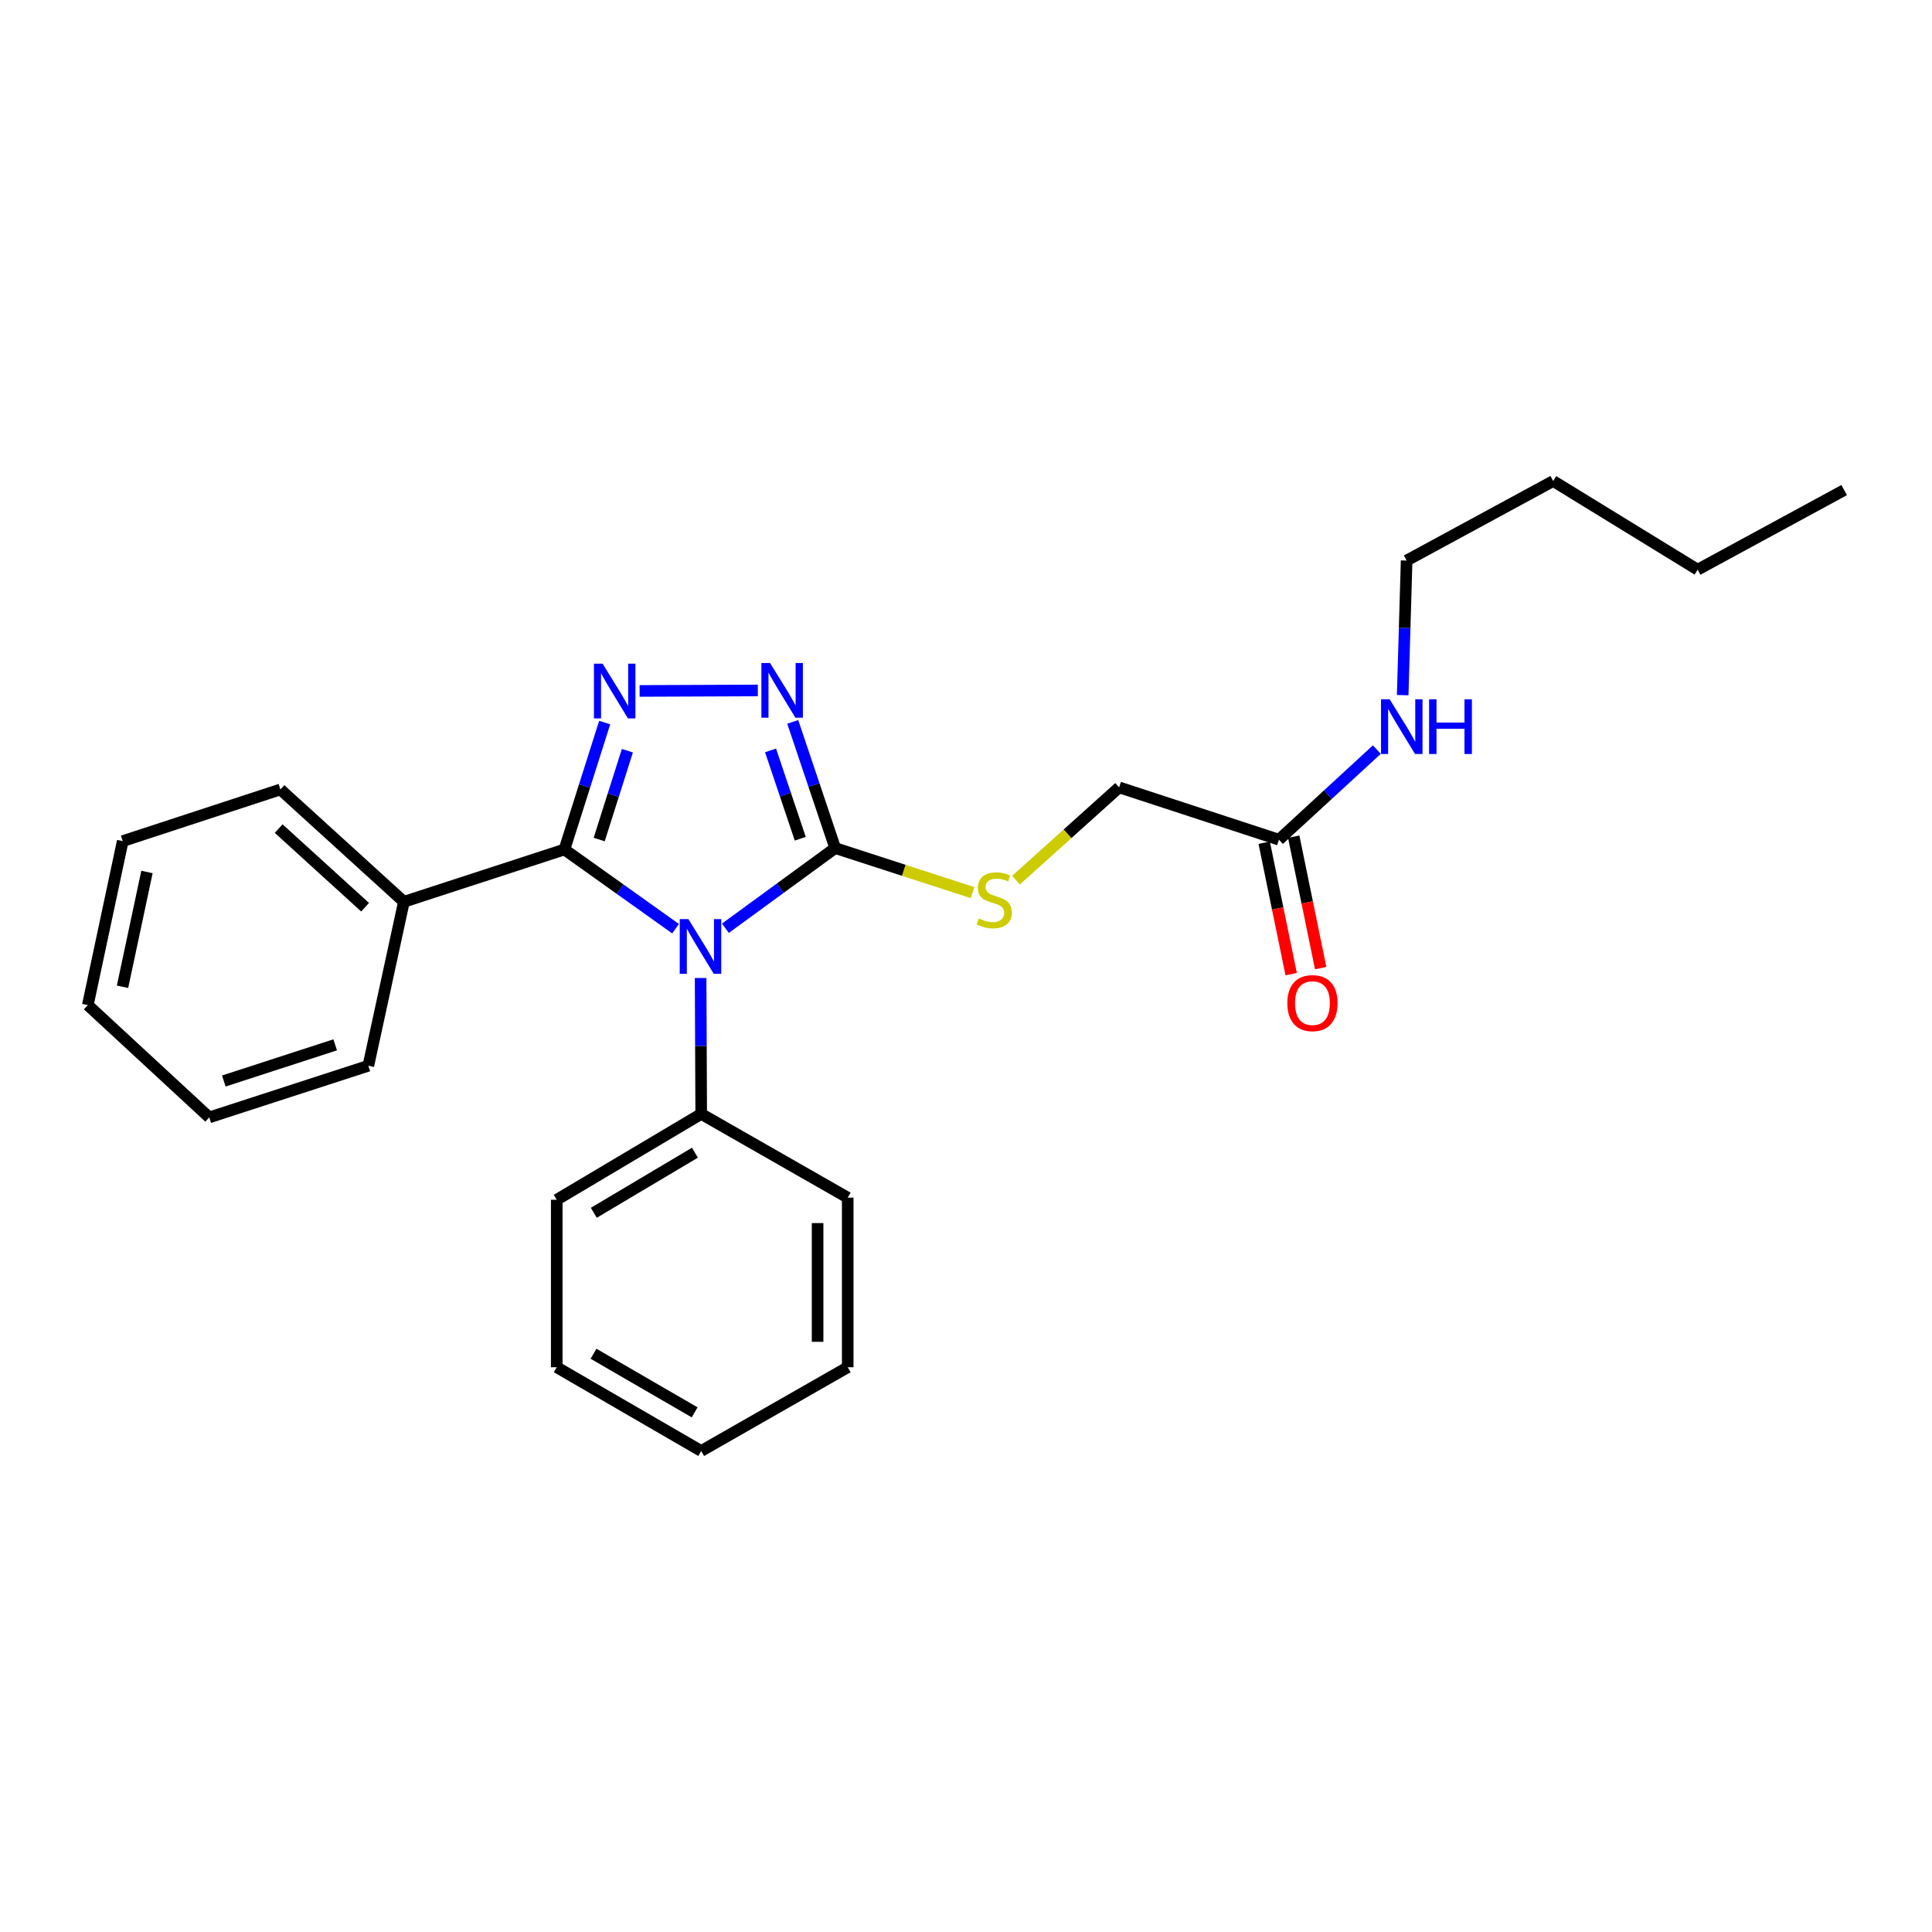 <?xml version='1.0' encoding='iso-8859-1'?>
<svg version='1.1' baseProfile='full'
              xmlns='http://www.w3.org/2000/svg'
                      xmlns:rdkit='http://www.rdkit.org/xml'
                      xmlns:xlink='http://www.w3.org/1999/xlink'
                  xml:space='preserve'
width='1000px' height='1000px' viewBox='0 0 1000 1000'>
<!-- END OF HEADER -->
<rect style='opacity:1.0;fill:#FFFFFF;stroke:none' width='1000' height='1000' x='0' y='0'> </rect>
<path class='bond-0' d='M 349.668,480.692 L 320.908,460.19' style='fill:none;fill-rule:evenodd;stroke:#0000FF;stroke-width:6px;stroke-linecap:butt;stroke-linejoin:miter;stroke-opacity:1' />
<path class='bond-0' d='M 320.908,460.19 L 292.148,439.689' style='fill:none;fill-rule:evenodd;stroke:#000000;stroke-width:6px;stroke-linecap:butt;stroke-linejoin:miter;stroke-opacity:1' />
<path class='bond-2' d='M 375.468,480.465 L 403.879,459.709' style='fill:none;fill-rule:evenodd;stroke:#0000FF;stroke-width:6px;stroke-linecap:butt;stroke-linejoin:miter;stroke-opacity:1' />
<path class='bond-2' d='M 403.879,459.709 L 432.29,438.953' style='fill:none;fill-rule:evenodd;stroke:#000000;stroke-width:6px;stroke-linecap:butt;stroke-linejoin:miter;stroke-opacity:1' />
<path class='bond-5' d='M 362.64,506.216 L 362.791,541.39' style='fill:none;fill-rule:evenodd;stroke:#0000FF;stroke-width:6px;stroke-linecap:butt;stroke-linejoin:miter;stroke-opacity:1' />
<path class='bond-5' d='M 362.791,541.39 L 362.942,576.565' style='fill:none;fill-rule:evenodd;stroke:#000000;stroke-width:6px;stroke-linecap:butt;stroke-linejoin:miter;stroke-opacity:1' />
<path class='bond-1' d='M 292.148,439.689 L 302.566,406.842' style='fill:none;fill-rule:evenodd;stroke:#000000;stroke-width:6px;stroke-linecap:butt;stroke-linejoin:miter;stroke-opacity:1' />
<path class='bond-1' d='M 302.566,406.842 L 312.984,373.994' style='fill:none;fill-rule:evenodd;stroke:#0000FF;stroke-width:6px;stroke-linecap:butt;stroke-linejoin:miter;stroke-opacity:1' />
<path class='bond-1' d='M 310.139,434.55 L 317.432,411.556' style='fill:none;fill-rule:evenodd;stroke:#000000;stroke-width:6px;stroke-linecap:butt;stroke-linejoin:miter;stroke-opacity:1' />
<path class='bond-1' d='M 317.432,411.556 L 324.724,388.563' style='fill:none;fill-rule:evenodd;stroke:#0000FF;stroke-width:6px;stroke-linecap:butt;stroke-linejoin:miter;stroke-opacity:1' />
<path class='bond-7' d='M 292.148,439.689 L 209.059,466.764' style='fill:none;fill-rule:evenodd;stroke:#000000;stroke-width:6px;stroke-linecap:butt;stroke-linejoin:miter;stroke-opacity:1' />
<path class='bond-25' d='M 331.064,357.63 L 392.249,357.38' style='fill:none;fill-rule:evenodd;stroke:#0000FF;stroke-width:6px;stroke-linecap:butt;stroke-linejoin:miter;stroke-opacity:1' />
<path class='bond-3' d='M 432.29,438.953 L 421.305,406.297' style='fill:none;fill-rule:evenodd;stroke:#000000;stroke-width:6px;stroke-linecap:butt;stroke-linejoin:miter;stroke-opacity:1' />
<path class='bond-3' d='M 421.305,406.297 L 410.321,373.641' style='fill:none;fill-rule:evenodd;stroke:#0000FF;stroke-width:6px;stroke-linecap:butt;stroke-linejoin:miter;stroke-opacity:1' />
<path class='bond-3' d='M 414.213,434.128 L 406.524,411.269' style='fill:none;fill-rule:evenodd;stroke:#000000;stroke-width:6px;stroke-linecap:butt;stroke-linejoin:miter;stroke-opacity:1' />
<path class='bond-3' d='M 406.524,411.269 L 398.834,388.41' style='fill:none;fill-rule:evenodd;stroke:#0000FF;stroke-width:6px;stroke-linecap:butt;stroke-linejoin:miter;stroke-opacity:1' />
<path class='bond-4' d='M 432.29,438.953 L 467.84,450.492' style='fill:none;fill-rule:evenodd;stroke:#000000;stroke-width:6px;stroke-linecap:butt;stroke-linejoin:miter;stroke-opacity:1' />
<path class='bond-4' d='M 467.84,450.492 L 503.389,462.032' style='fill:none;fill-rule:evenodd;stroke:#CCCC00;stroke-width:6px;stroke-linecap:butt;stroke-linejoin:miter;stroke-opacity:1' />
<path class='bond-9' d='M 525.887,455.558 L 552.573,431.552' style='fill:none;fill-rule:evenodd;stroke:#CCCC00;stroke-width:6px;stroke-linecap:butt;stroke-linejoin:miter;stroke-opacity:1' />
<path class='bond-9' d='M 552.573,431.552 L 579.259,407.545' style='fill:none;fill-rule:evenodd;stroke:#000000;stroke-width:6px;stroke-linecap:butt;stroke-linejoin:miter;stroke-opacity:1' />
<path class='bond-11' d='M 362.942,576.565 L 288.171,620.994' style='fill:none;fill-rule:evenodd;stroke:#000000;stroke-width:6px;stroke-linecap:butt;stroke-linejoin:miter;stroke-opacity:1' />
<path class='bond-11' d='M 359.693,596.636 L 307.353,627.737' style='fill:none;fill-rule:evenodd;stroke:#000000;stroke-width:6px;stroke-linecap:butt;stroke-linejoin:miter;stroke-opacity:1' />
<path class='bond-12' d='M 362.942,576.565 L 438.779,619.903' style='fill:none;fill-rule:evenodd;stroke:#000000;stroke-width:6px;stroke-linecap:butt;stroke-linejoin:miter;stroke-opacity:1' />
<path class='bond-6' d='M 661.984,434.621 L 579.259,407.545' style='fill:none;fill-rule:evenodd;stroke:#000000;stroke-width:6px;stroke-linecap:butt;stroke-linejoin:miter;stroke-opacity:1' />
<path class='bond-8' d='M 654.346,436.188 L 661.324,470.204' style='fill:none;fill-rule:evenodd;stroke:#000000;stroke-width:6px;stroke-linecap:butt;stroke-linejoin:miter;stroke-opacity:1' />
<path class='bond-8' d='M 661.324,470.204 L 668.302,504.221' style='fill:none;fill-rule:evenodd;stroke:#FF0000;stroke-width:6px;stroke-linecap:butt;stroke-linejoin:miter;stroke-opacity:1' />
<path class='bond-8' d='M 669.623,433.054 L 676.601,467.07' style='fill:none;fill-rule:evenodd;stroke:#000000;stroke-width:6px;stroke-linecap:butt;stroke-linejoin:miter;stroke-opacity:1' />
<path class='bond-8' d='M 676.601,467.07 L 683.58,501.087' style='fill:none;fill-rule:evenodd;stroke:#FF0000;stroke-width:6px;stroke-linecap:butt;stroke-linejoin:miter;stroke-opacity:1' />
<path class='bond-10' d='M 661.984,434.621 L 687.319,411.306' style='fill:none;fill-rule:evenodd;stroke:#000000;stroke-width:6px;stroke-linecap:butt;stroke-linejoin:miter;stroke-opacity:1' />
<path class='bond-10' d='M 687.319,411.306 L 712.653,387.992' style='fill:none;fill-rule:evenodd;stroke:#0000FF;stroke-width:6px;stroke-linecap:butt;stroke-linejoin:miter;stroke-opacity:1' />
<path class='bond-13' d='M 209.059,466.764 L 145.144,408.62' style='fill:none;fill-rule:evenodd;stroke:#000000;stroke-width:6px;stroke-linecap:butt;stroke-linejoin:miter;stroke-opacity:1' />
<path class='bond-13' d='M 188.977,469.579 L 144.237,428.877' style='fill:none;fill-rule:evenodd;stroke:#000000;stroke-width:6px;stroke-linecap:butt;stroke-linejoin:miter;stroke-opacity:1' />
<path class='bond-14' d='M 209.059,466.764 L 190.656,551.629' style='fill:none;fill-rule:evenodd;stroke:#000000;stroke-width:6px;stroke-linecap:butt;stroke-linejoin:miter;stroke-opacity:1' />
<path class='bond-15' d='M 726.03,359.81 L 727.048,324.978' style='fill:none;fill-rule:evenodd;stroke:#0000FF;stroke-width:6px;stroke-linecap:butt;stroke-linejoin:miter;stroke-opacity:1' />
<path class='bond-15' d='M 727.048,324.978 L 728.065,290.146' style='fill:none;fill-rule:evenodd;stroke:#000000;stroke-width:6px;stroke-linecap:butt;stroke-linejoin:miter;stroke-opacity:1' />
<path class='bond-20' d='M 288.171,620.994 L 288.171,707.687' style='fill:none;fill-rule:evenodd;stroke:#000000;stroke-width:6px;stroke-linecap:butt;stroke-linejoin:miter;stroke-opacity:1' />
<path class='bond-19' d='M 438.779,619.903 L 438.779,707.687' style='fill:none;fill-rule:evenodd;stroke:#000000;stroke-width:6px;stroke-linecap:butt;stroke-linejoin:miter;stroke-opacity:1' />
<path class='bond-19' d='M 423.184,633.07 L 423.184,694.52' style='fill:none;fill-rule:evenodd;stroke:#000000;stroke-width:6px;stroke-linecap:butt;stroke-linejoin:miter;stroke-opacity:1' />
<path class='bond-21' d='M 145.144,408.62 L 63.528,435.357' style='fill:none;fill-rule:evenodd;stroke:#000000;stroke-width:6px;stroke-linecap:butt;stroke-linejoin:miter;stroke-opacity:1' />
<path class='bond-22' d='M 190.656,551.629 L 108.313,578.367' style='fill:none;fill-rule:evenodd;stroke:#000000;stroke-width:6px;stroke-linecap:butt;stroke-linejoin:miter;stroke-opacity:1' />
<path class='bond-22' d='M 173.489,540.807 L 115.848,559.523' style='fill:none;fill-rule:evenodd;stroke:#000000;stroke-width:6px;stroke-linecap:butt;stroke-linejoin:miter;stroke-opacity:1' />
<path class='bond-16' d='M 728.065,290.146 L 803.937,248.975' style='fill:none;fill-rule:evenodd;stroke:#000000;stroke-width:6px;stroke-linecap:butt;stroke-linejoin:miter;stroke-opacity:1' />
<path class='bond-17' d='M 803.937,248.975 L 878.691,294.86' style='fill:none;fill-rule:evenodd;stroke:#000000;stroke-width:6px;stroke-linecap:butt;stroke-linejoin:miter;stroke-opacity:1' />
<path class='bond-18' d='M 878.691,294.86 L 954.545,253.662' style='fill:none;fill-rule:evenodd;stroke:#000000;stroke-width:6px;stroke-linecap:butt;stroke-linejoin:miter;stroke-opacity:1' />
<path class='bond-24' d='M 438.779,707.687 L 362.942,751.025' style='fill:none;fill-rule:evenodd;stroke:#000000;stroke-width:6px;stroke-linecap:butt;stroke-linejoin:miter;stroke-opacity:1' />
<path class='bond-26' d='M 288.171,707.687 L 362.942,751.025' style='fill:none;fill-rule:evenodd;stroke:#000000;stroke-width:6px;stroke-linecap:butt;stroke-linejoin:miter;stroke-opacity:1' />
<path class='bond-26' d='M 307.207,700.695 L 359.547,731.032' style='fill:none;fill-rule:evenodd;stroke:#000000;stroke-width:6px;stroke-linecap:butt;stroke-linejoin:miter;stroke-opacity:1' />
<path class='bond-27' d='M 63.528,435.357 L 45.455,520.231' style='fill:none;fill-rule:evenodd;stroke:#000000;stroke-width:6px;stroke-linecap:butt;stroke-linejoin:miter;stroke-opacity:1' />
<path class='bond-27' d='M 76.07,451.336 L 63.419,510.748' style='fill:none;fill-rule:evenodd;stroke:#000000;stroke-width:6px;stroke-linecap:butt;stroke-linejoin:miter;stroke-opacity:1' />
<path class='bond-23' d='M 108.313,578.367 L 45.455,520.231' style='fill:none;fill-rule:evenodd;stroke:#000000;stroke-width:6px;stroke-linecap:butt;stroke-linejoin:miter;stroke-opacity:1' />
<path  class='atom-0' d='M 356.31 475.729
L 365.59 490.729
Q 366.51 492.209, 367.99 494.889
Q 369.47 497.569, 369.55 497.729
L 369.55 475.729
L 373.31 475.729
L 373.31 504.049
L 369.43 504.049
L 359.47 487.649
Q 358.31 485.729, 357.07 483.529
Q 355.87 481.329, 355.51 480.649
L 355.51 504.049
L 351.83 504.049
L 351.83 475.729
L 356.31 475.729
' fill='#0000FF'/>
<path  class='atom-2' d='M 311.898 343.523
L 321.178 358.523
Q 322.098 360.003, 323.578 362.683
Q 325.058 365.363, 325.138 365.523
L 325.138 343.523
L 328.898 343.523
L 328.898 371.843
L 325.018 371.843
L 315.058 355.443
Q 313.898 353.523, 312.658 351.323
Q 311.458 349.123, 311.098 348.443
L 311.098 371.843
L 307.418 371.843
L 307.418 343.523
L 311.898 343.523
' fill='#0000FF'/>
<path  class='atom-4' d='M 398.573 343.168
L 407.853 358.168
Q 408.773 359.648, 410.253 362.328
Q 411.733 365.008, 411.813 365.168
L 411.813 343.168
L 415.573 343.168
L 415.573 371.488
L 411.693 371.488
L 401.733 355.088
Q 400.573 353.168, 399.333 350.968
Q 398.133 348.768, 397.773 348.088
L 397.773 371.488
L 394.093 371.488
L 394.093 343.168
L 398.573 343.168
' fill='#0000FF'/>
<path  class='atom-5' d='M 506.634 475.401
Q 506.954 475.521, 508.274 476.081
Q 509.594 476.641, 511.034 477.001
Q 512.514 477.321, 513.954 477.321
Q 516.634 477.321, 518.194 476.041
Q 519.754 474.721, 519.754 472.441
Q 519.754 470.881, 518.954 469.921
Q 518.194 468.961, 516.994 468.441
Q 515.794 467.921, 513.794 467.321
Q 511.274 466.561, 509.754 465.841
Q 508.274 465.121, 507.194 463.601
Q 506.154 462.081, 506.154 459.521
Q 506.154 455.961, 508.554 453.761
Q 510.994 451.561, 515.794 451.561
Q 519.074 451.561, 522.794 453.121
L 521.874 456.201
Q 518.474 454.801, 515.914 454.801
Q 513.154 454.801, 511.634 455.961
Q 510.114 457.081, 510.154 459.041
Q 510.154 460.561, 510.914 461.481
Q 511.714 462.401, 512.834 462.921
Q 513.994 463.441, 515.914 464.041
Q 518.474 464.841, 519.994 465.641
Q 521.514 466.441, 522.594 468.081
Q 523.714 469.681, 523.714 472.441
Q 523.714 476.361, 521.074 478.481
Q 518.474 480.561, 514.114 480.561
Q 511.594 480.561, 509.674 480.001
Q 507.794 479.481, 505.554 478.561
L 506.634 475.401
' fill='#CCCC00'/>
<path  class='atom-9' d='M 666.321 519.21
Q 666.321 512.41, 669.681 508.61
Q 673.041 504.81, 679.321 504.81
Q 685.601 504.81, 688.961 508.61
Q 692.321 512.41, 692.321 519.21
Q 692.321 526.09, 688.921 530.01
Q 685.521 533.89, 679.321 533.89
Q 673.081 533.89, 669.681 530.01
Q 666.321 526.13, 666.321 519.21
M 679.321 530.69
Q 683.641 530.69, 685.961 527.81
Q 688.321 524.89, 688.321 519.21
Q 688.321 513.65, 685.961 510.85
Q 683.641 508.01, 679.321 508.01
Q 675.001 508.01, 672.641 510.81
Q 670.321 513.61, 670.321 519.21
Q 670.321 524.93, 672.641 527.81
Q 675.001 530.69, 679.321 530.69
' fill='#FF0000'/>
<path  class='atom-11' d='M 719.293 361.96
L 728.573 376.96
Q 729.493 378.44, 730.973 381.12
Q 732.453 383.8, 732.533 383.96
L 732.533 361.96
L 736.293 361.96
L 736.293 390.28
L 732.413 390.28
L 722.453 373.88
Q 721.293 371.96, 720.053 369.76
Q 718.853 367.56, 718.493 366.88
L 718.493 390.28
L 714.813 390.28
L 714.813 361.96
L 719.293 361.96
' fill='#0000FF'/>
<path  class='atom-11' d='M 739.693 361.96
L 743.533 361.96
L 743.533 374
L 758.013 374
L 758.013 361.96
L 761.853 361.96
L 761.853 390.28
L 758.013 390.28
L 758.013 377.2
L 743.533 377.2
L 743.533 390.28
L 739.693 390.28
L 739.693 361.96
' fill='#0000FF'/>
</svg>

